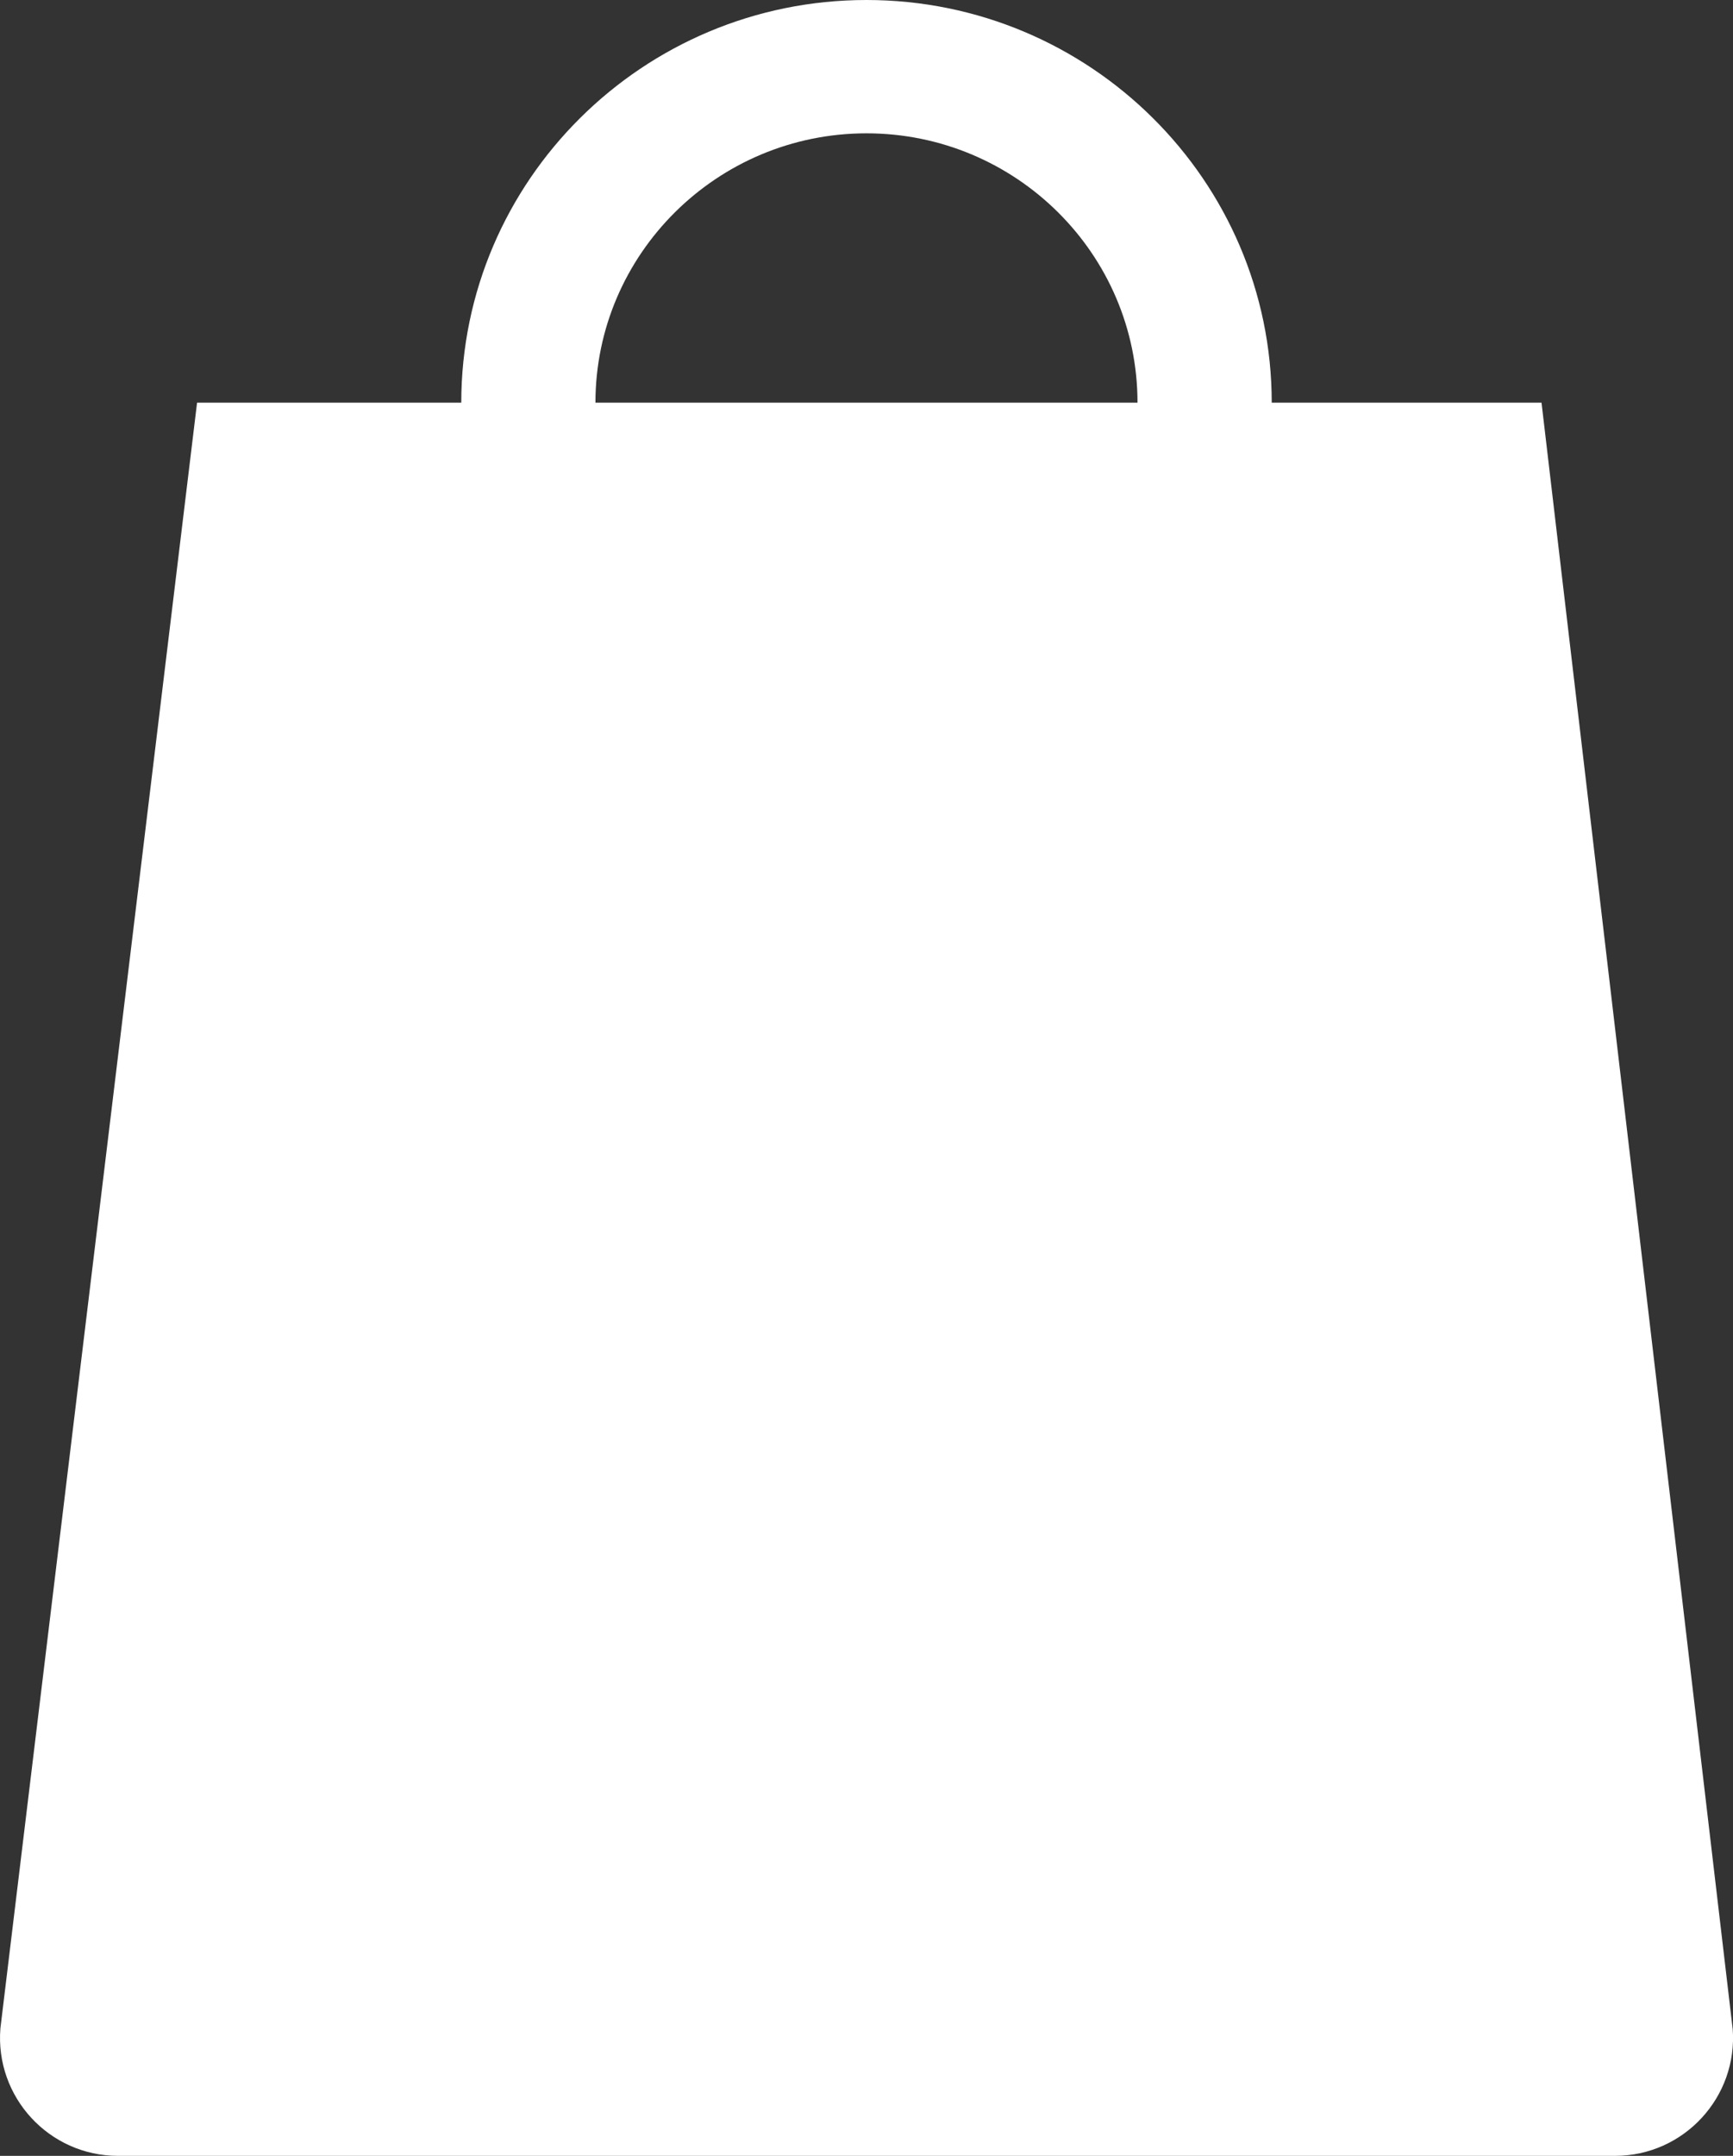 <svg xmlns="http://www.w3.org/2000/svg" id="Livello_2" data-name="Livello 2" viewBox="0 0 309.99 385.48"><rect x="0" y="0" width="309.99" height="385.48" fill="#333333" stroke="none"/><defs><style>      .cls-1 {        fill: #fff;        stroke-width: 0px;      }    </style></defs><g id="OBJECTS"><path class="cls-1" d="M309.92,362.69l-34.18-290.69h-48.26C227.48,32.3,194.96,0,154.99,0s-72.48,32.3-72.48,72h-47.26L.07,362.69c-.98,12.28,8.72,22.79,21.05,22.79h267.76c12.32,0,22.03-10.51,21.05-22.79ZM106.51,72c0-26.55,21.75-48.16,48.48-48.16s48.48,21.6,48.48,48.16h-96.97Z"></path></g></svg>
